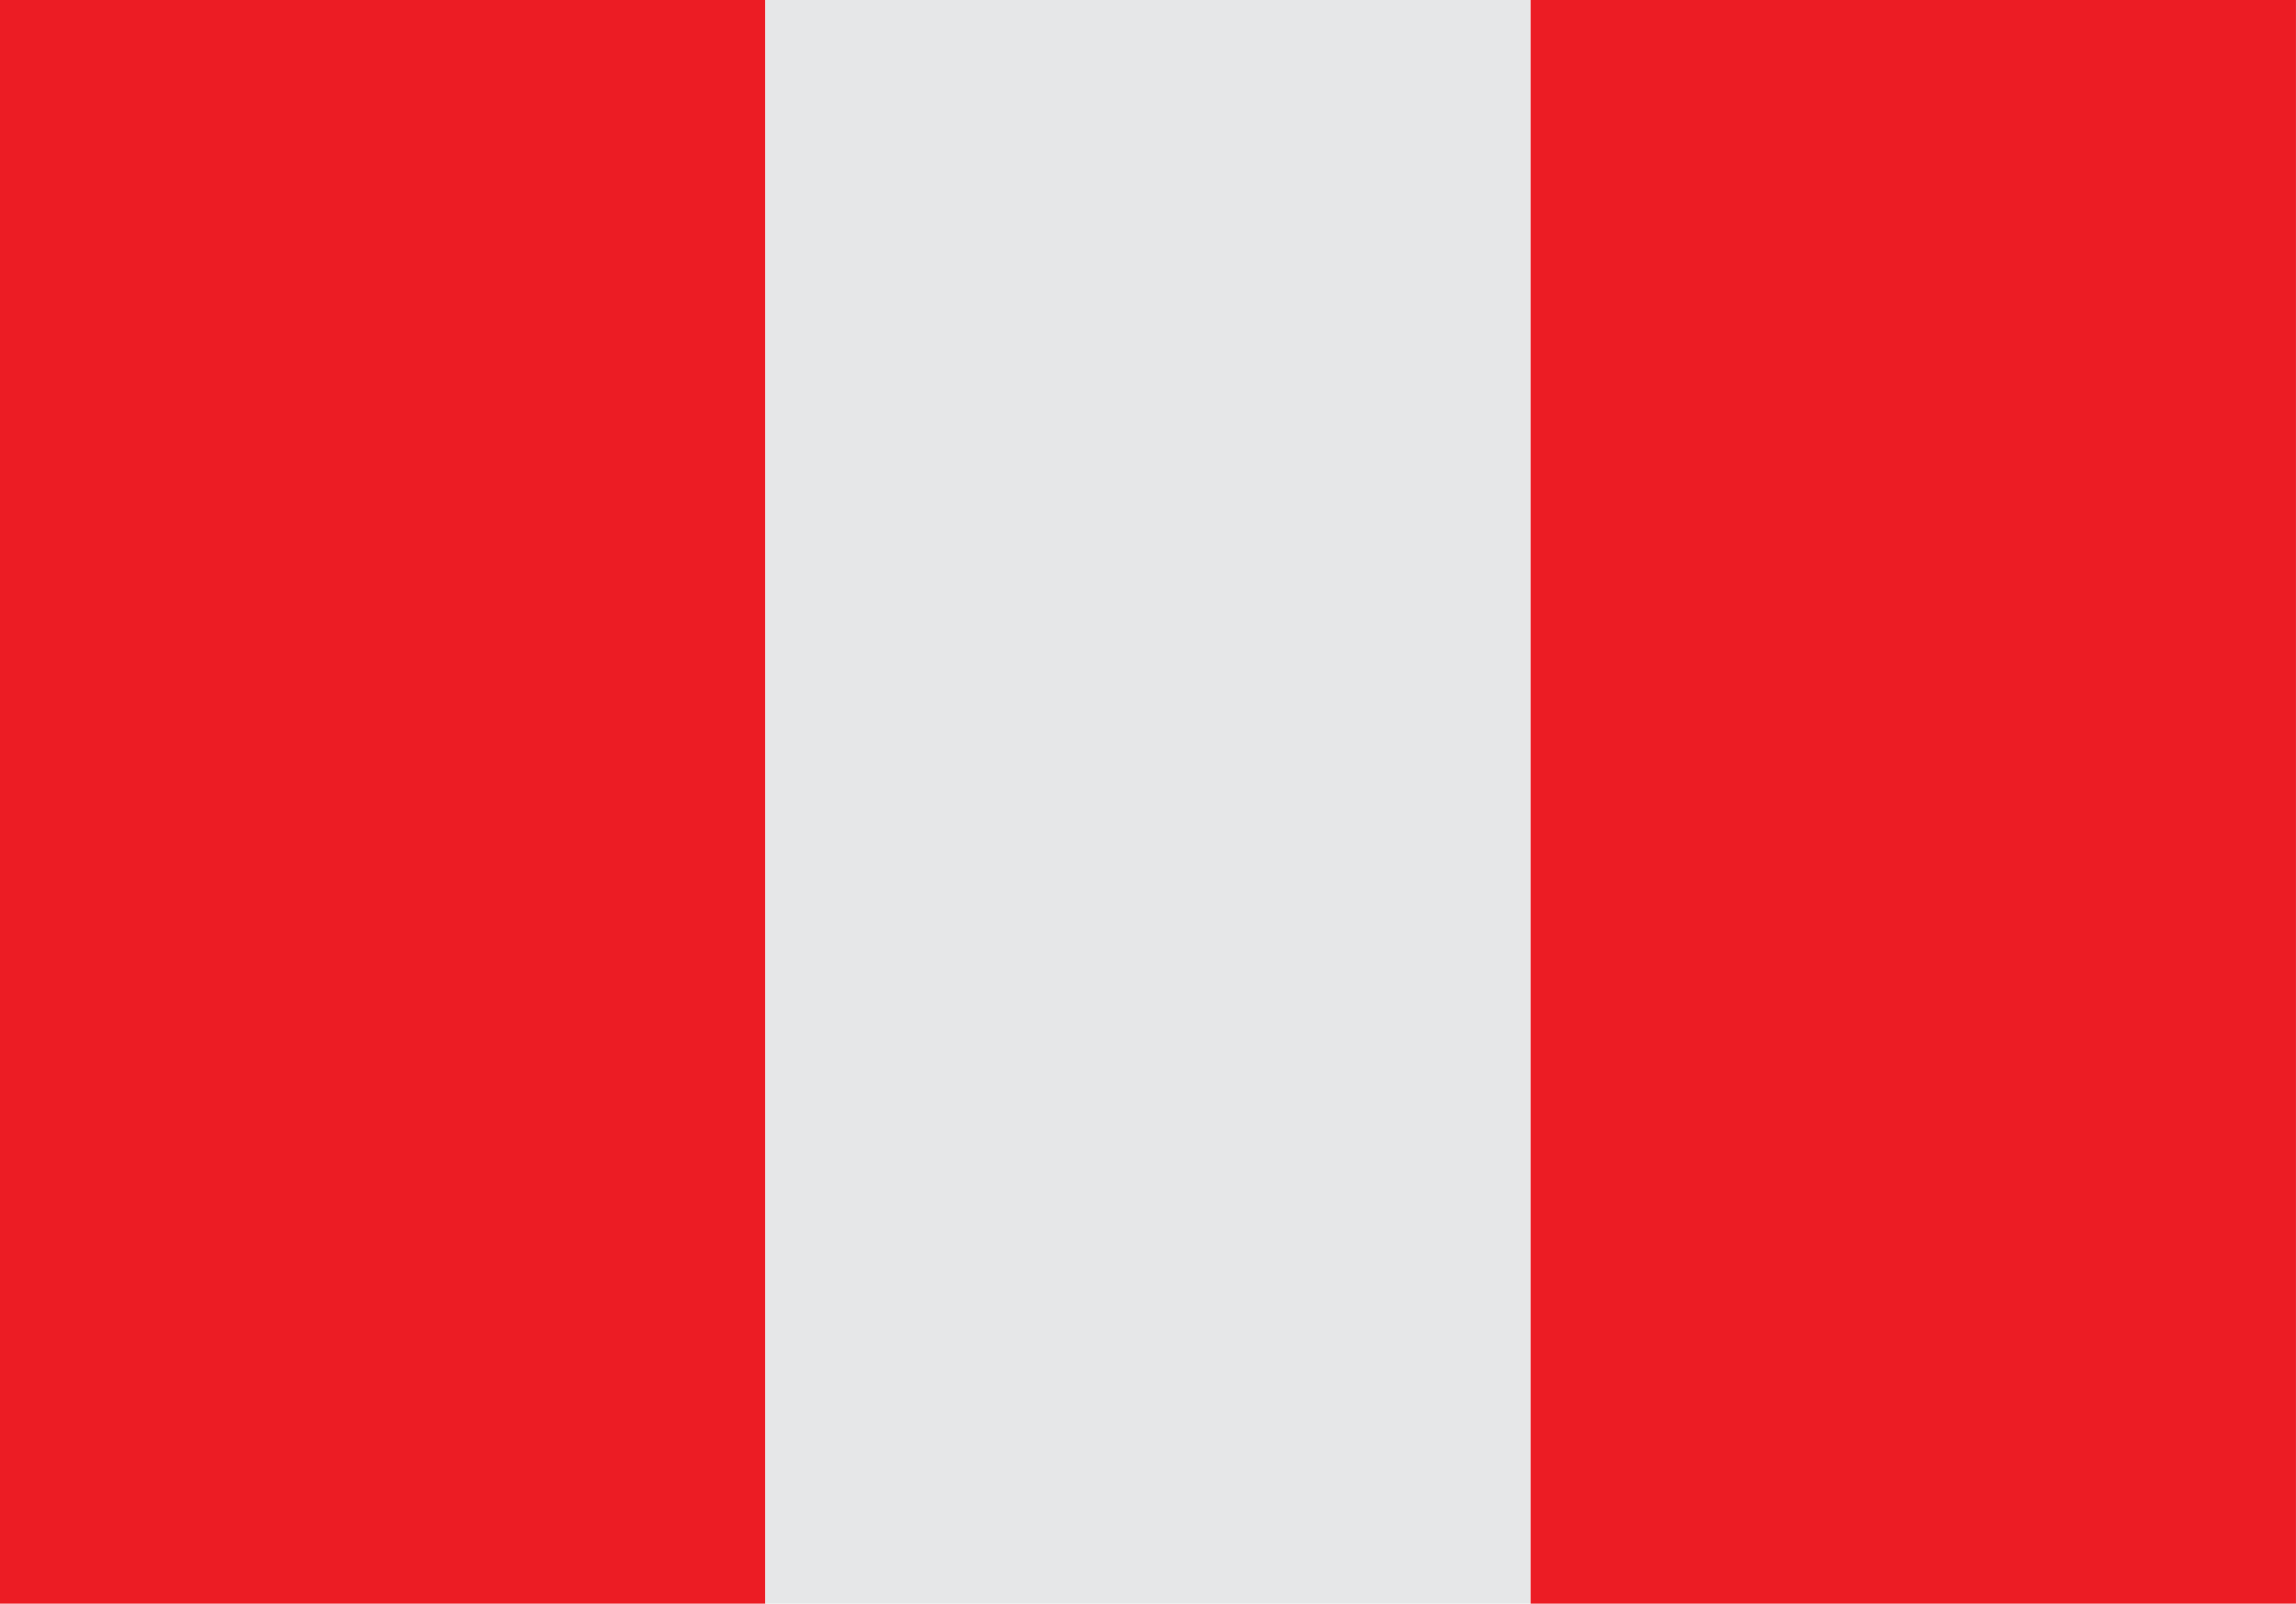 <svg width="73" height="51" viewBox="0 0 73 51" fill="none" xmlns="http://www.w3.org/2000/svg">
<rect width="24.333" height="51" fill="#EC1C24"/>
<rect x="24.333" width="24.333" height="51" fill="#E6E7E8"/>
<rect x="48.666" width="24.333" height="51" fill="#EC1C24"/>
</svg>
